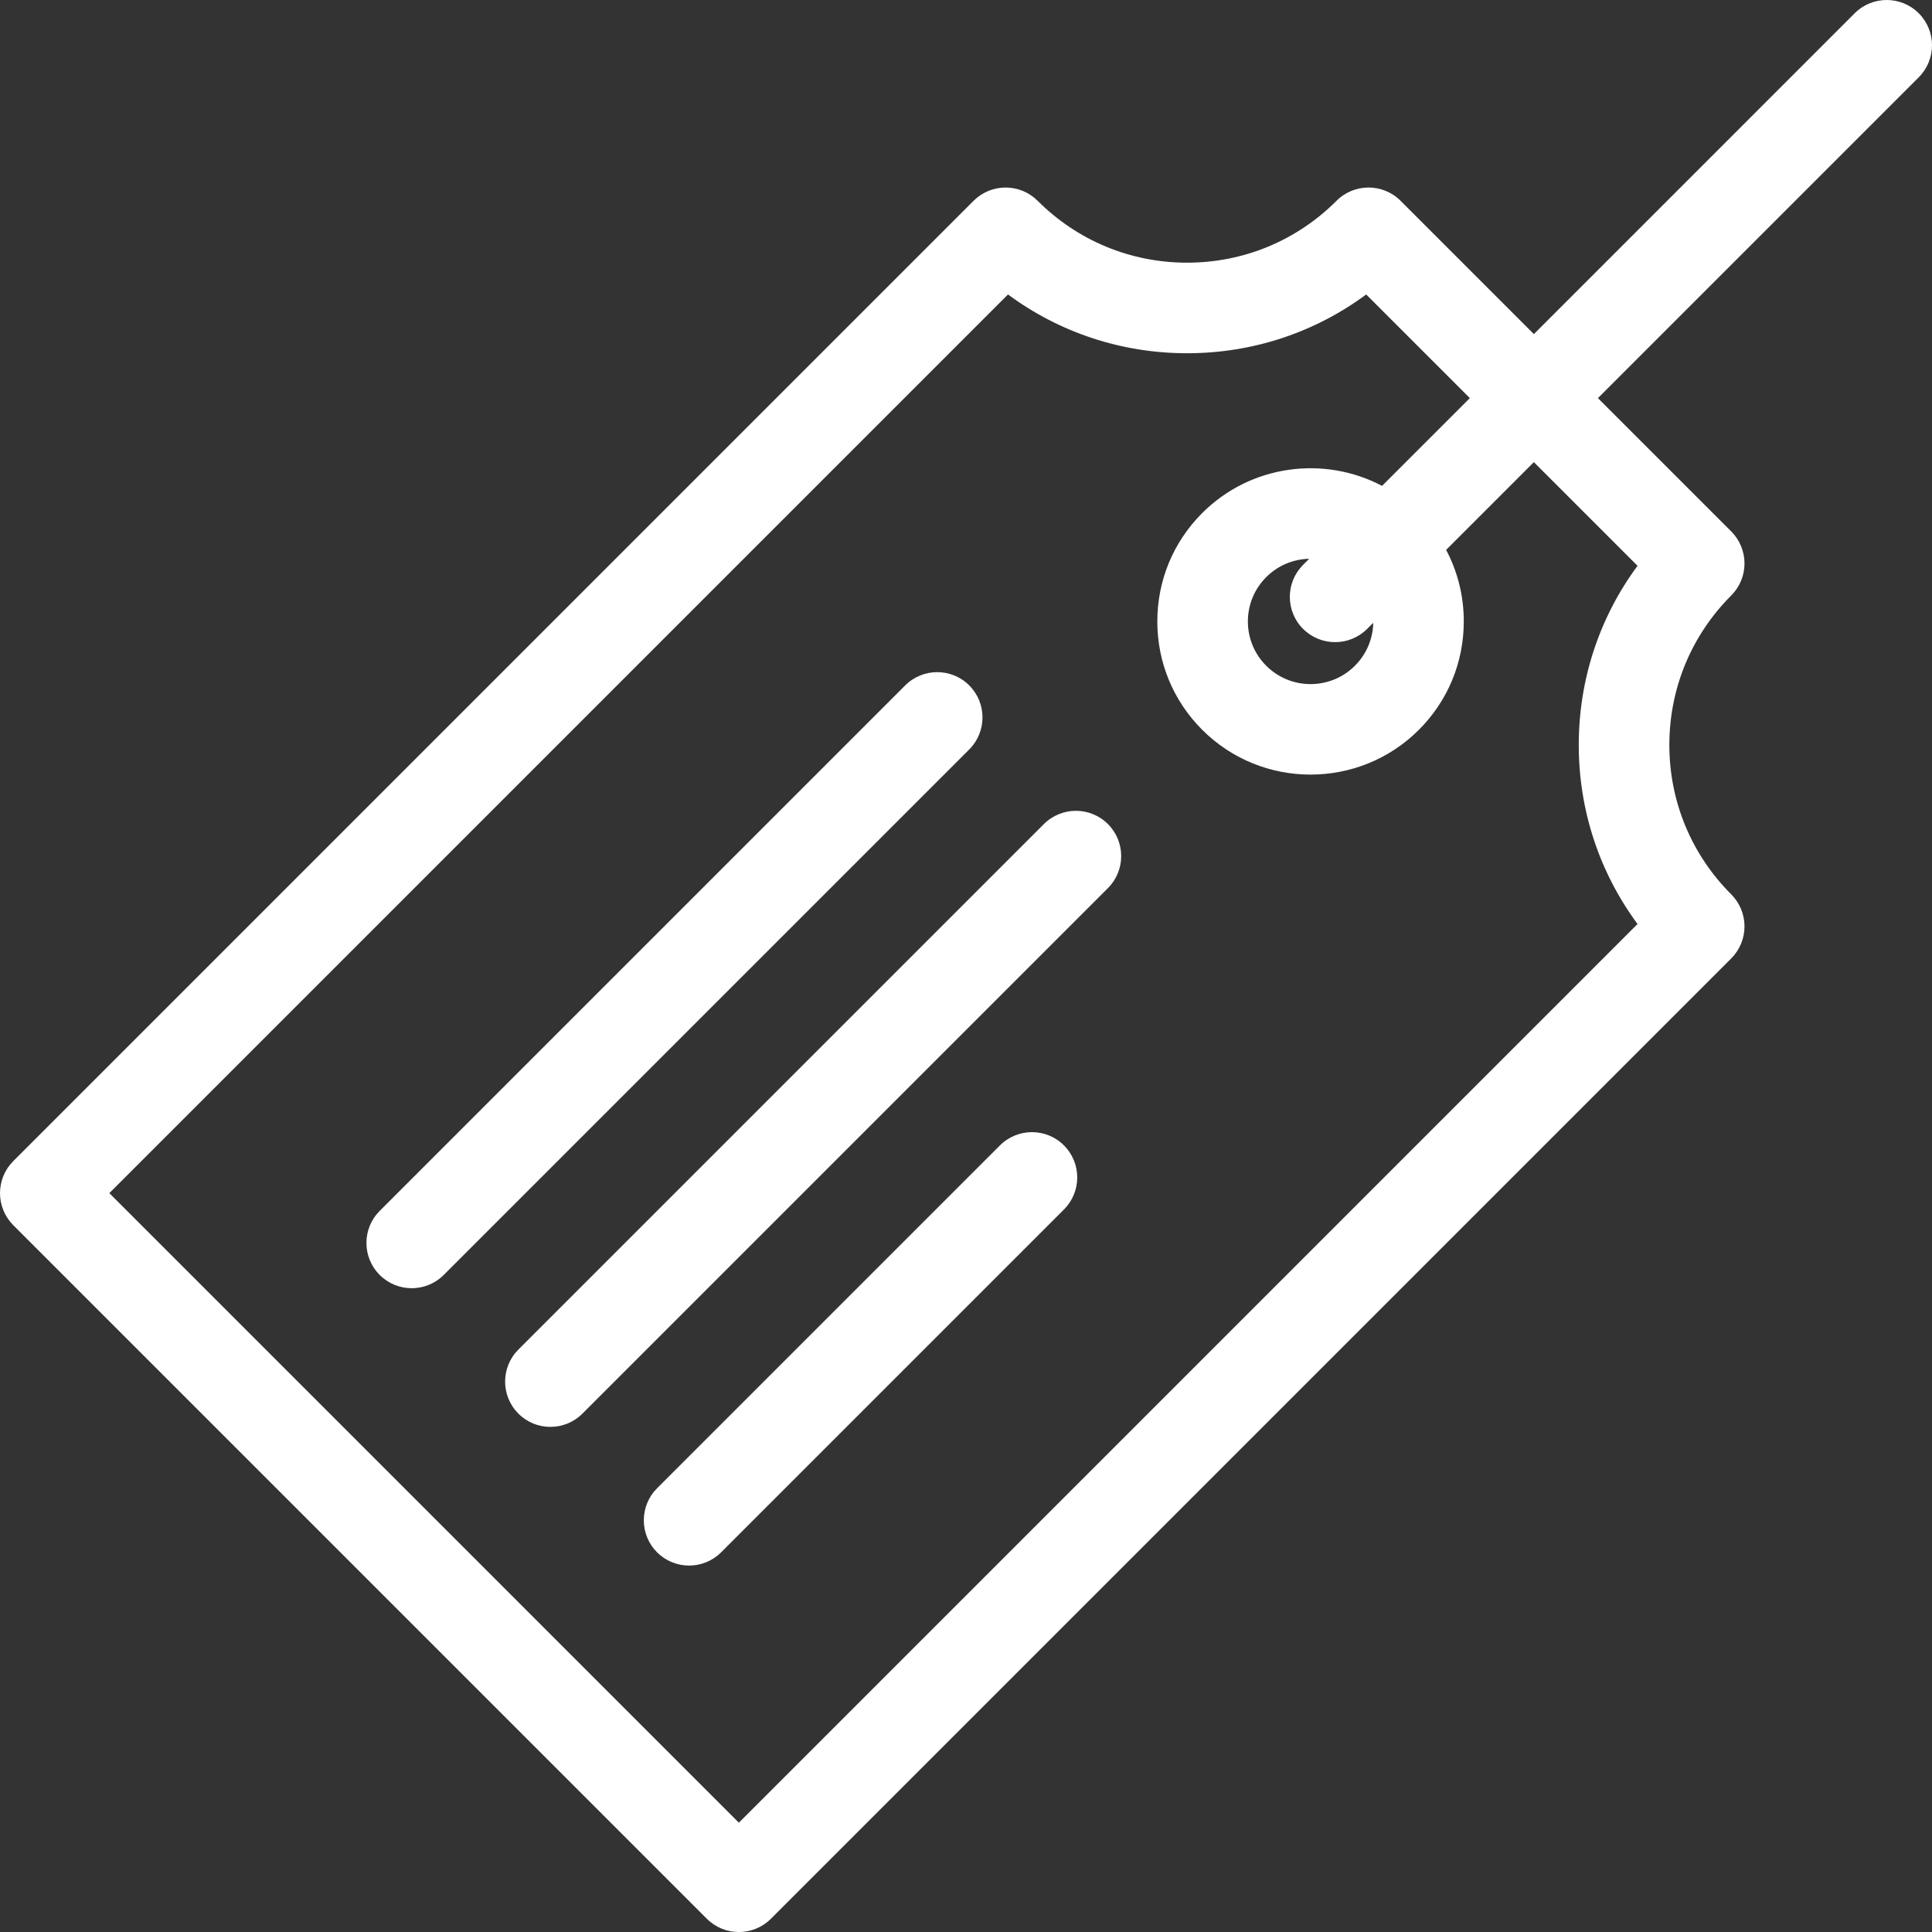 <?xml version="1.0" encoding="UTF-8"?><svg id="uuid-ce0795e9-05dc-4841-90b1-e0f476507779" xmlns="http://www.w3.org/2000/svg" viewBox="0 0 800 800"><rect x="0" y="0" width="800" height="800" fill="#333333" stroke="none"/><defs><style>.uuid-86f22463-c719-4787-9fc8-3dda273fafab{fill:#fff;stroke-width:0px;}</style></defs><path class="uuid-86f22463-c719-4787-9fc8-3dda273fafab" d="m401.34,283.81c-7.32-7.32-19.19-7.32-26.52,0l-217.6,217.6c-7.32,7.32-7.32,19.19,0,26.52,3.66,3.66,8.46,5.49,13.26,5.49s9.6-1.83,13.26-5.49l217.6-217.6c7.32-7.32,7.32-19.19,0-26.52Z"/><path class="uuid-86f22463-c719-4787-9fc8-3dda273fafab" d="m414.05,474.29l-141.97,141.97c-7.32,7.32-7.32,19.19,0,26.52,3.66,3.66,8.46,5.49,13.26,5.49s9.6-1.83,13.26-5.49l141.97-141.97c7.32-7.32,7.32-19.19,0-26.52-7.32-7.32-19.19-7.32-26.52,0Z"/><path class="uuid-86f22463-c719-4787-9fc8-3dda273fafab" d="m794.51,5.49c-7.32-7.32-19.19-7.32-26.52,0l-132.84,132.85-55.2-55.2c-7.32-7.32-19.19-7.32-26.52,0-16.53,16.53-38.51,25.63-61.89,25.63s-45.35-9.1-61.88-25.63c-3.52-3.52-8.29-5.49-13.26-5.49s-9.74,1.98-13.26,5.49L5.49,480.8c-3.52,3.52-5.49,8.29-5.49,13.26s1.98,9.74,5.49,13.26l287.2,287.2c3.66,3.66,8.46,5.49,13.26,5.49s9.6-1.83,13.26-5.49l397.66-397.66c3.52-3.52,5.49-8.29,5.49-13.26s-1.98-9.74-5.49-13.26c-16.53-16.53-25.63-38.51-25.63-61.88s9.1-45.35,25.63-61.89c3.52-3.52,5.49-8.29,5.49-13.26s-1.98-9.74-5.49-13.26l-55.2-55.2,132.84-132.84c7.32-7.33,7.32-19.2,0-26.52Zm-116.44,228.8c-15.8,21.36-24.34,47.1-24.34,74.16s8.54,52.8,24.34,74.16l-372.12,372.13L45.27,494.05,417.39,121.93c21.36,15.8,47.1,24.34,74.16,24.34s52.81-8.54,74.16-24.34l42.92,42.92-36.35,36.34c-23.95-12.62-54.35-8.87-74.48,11.26-11.98,11.98-18.58,27.92-18.58,44.87s6.6,32.88,18.58,44.87c24.74,24.74,64.99,24.74,89.74,0,11.98-11.98,18.58-27.92,18.58-44.87,0-10.5-2.53-20.61-7.31-29.63l36.33-36.33,42.92,42.92Zm-138.48,26.12c7.32,7.32,19.19,7.32,26.52,0l2.52-2.52c-.14,6.72-2.83,13.02-7.6,17.79-10.12,10.12-26.59,10.12-36.71,0-4.9-4.9-7.6-11.42-7.6-18.35s2.7-13.45,7.6-18.35c4.77-4.77,11.06-7.45,17.78-7.6l-2.52,2.52c-7.32,7.32-7.32,19.2,0,26.52Z"/><path class="uuid-86f22463-c719-4787-9fc8-3dda273fafab" d="m432.25,341.23l-217.6,217.6c-7.32,7.32-7.32,19.19,0,26.52,3.66,3.66,8.46,5.49,13.26,5.49s9.6-1.83,13.26-5.49l217.6-217.6c7.32-7.32,7.32-19.19,0-26.52-7.32-7.32-19.19-7.32-26.52,0Z"/></svg>